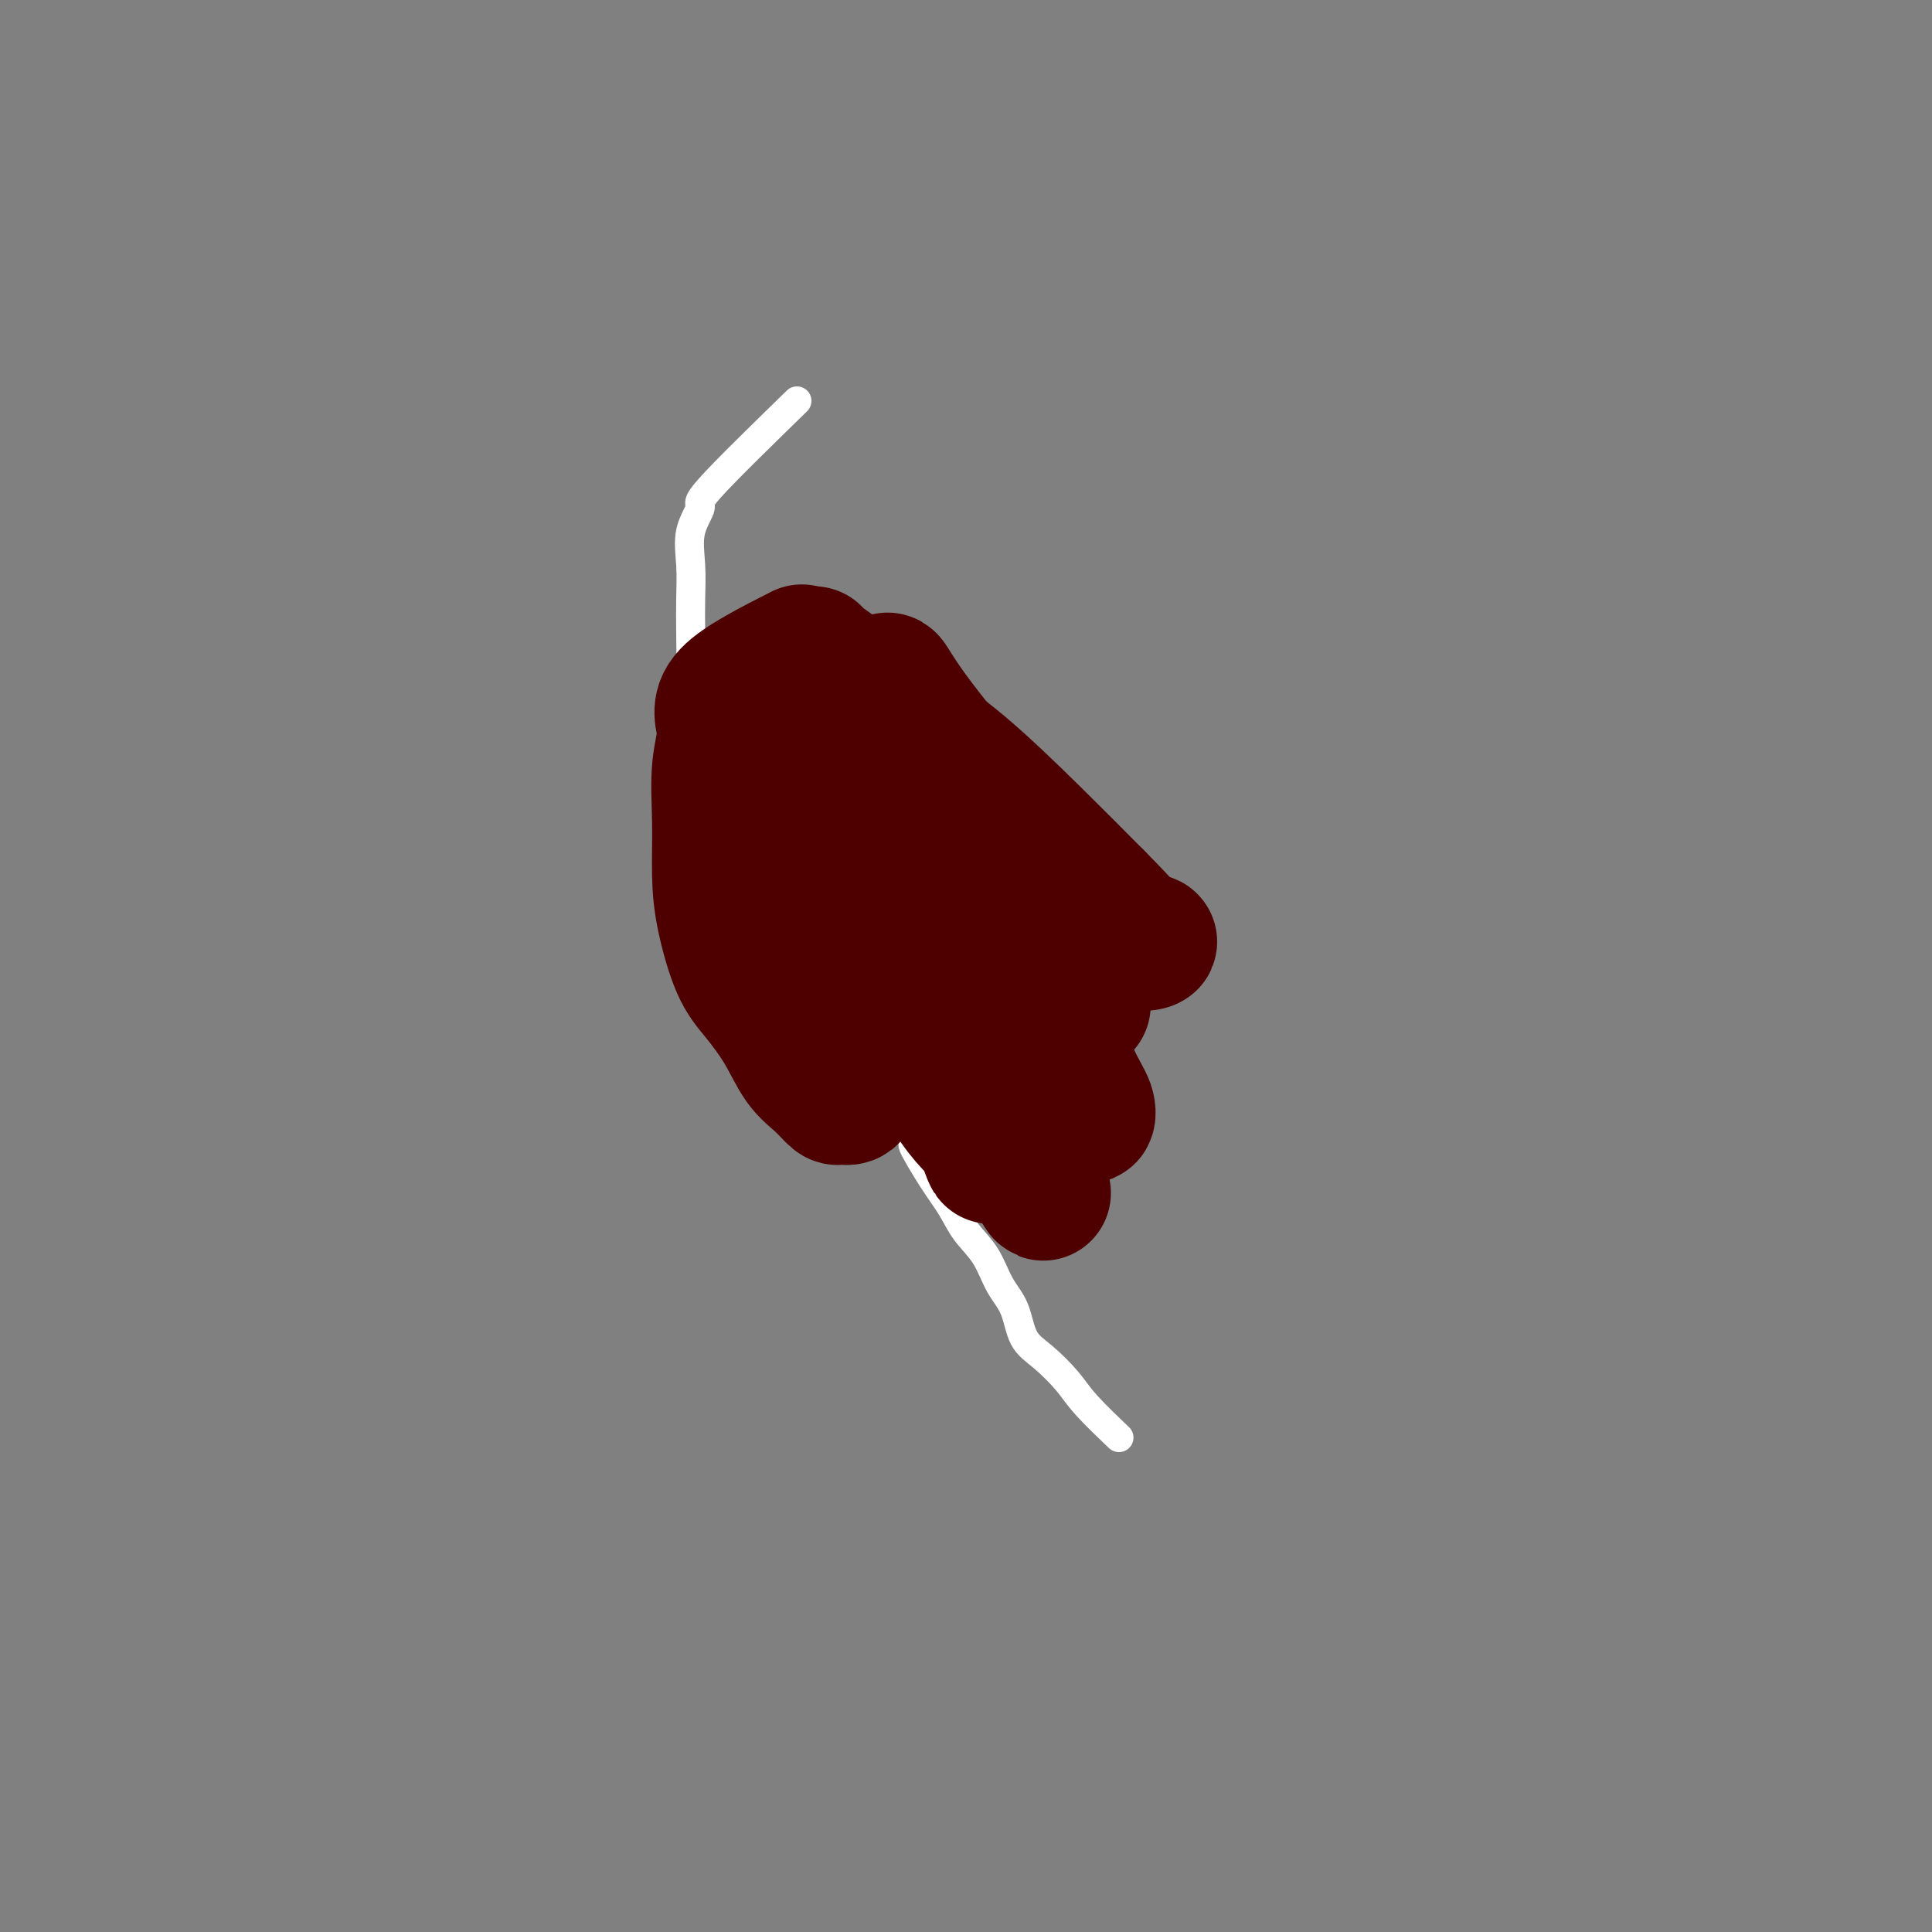 <svg viewBox='0 0 400 400' version='1.1' xmlns='http://www.w3.org/2000/svg' xmlns:xlink='http://www.w3.org/1999/xlink'><rect x="0" y="0" width="400" height="400" fill="#808080" stroke="none"/><g fill='none' stroke='#FFFFFF' stroke-width='6' stroke-linecap='round' stroke-linejoin='round'><path d='M165,83c-7.442,7.262 -14.884,14.523 -18,18c-3.116,3.477 -1.907,3.168 -2,4c-0.093,0.832 -1.489,2.805 -2,5c-0.511,2.195 -0.139,4.611 0,7c0.139,2.389 0.043,4.751 0,7c-0.043,2.249 -0.034,4.384 0,7c0.034,2.616 0.092,5.711 0,8c-0.092,2.289 -0.335,3.772 0,6c0.335,2.228 1.247,5.201 2,7c0.753,1.799 1.345,2.425 2,4c0.655,1.575 1.373,4.101 2,6c0.627,1.899 1.164,3.171 2,5c0.836,1.829 1.970,4.214 3,6c1.030,1.786 1.957,2.974 3,5c1.043,2.026 2.203,4.892 3,7c0.797,2.108 1.231,3.459 2,5c0.769,1.541 1.873,3.274 3,5c1.127,1.726 2.275,3.446 3,5c0.725,1.554 1.026,2.941 2,5c0.974,2.059 2.622,4.789 4,7c1.378,2.211 2.486,3.903 4,6c1.514,2.097 3.432,4.599 5,7c1.568,2.401 2.784,4.700 4,7'/><path d='M187,232c4.134,7.285 1.968,4.498 2,5c0.032,0.502 2.262,4.293 4,7c1.738,2.707 2.983,4.329 4,6c1.017,1.671 1.804,3.392 3,5c1.196,1.608 2.800,3.103 4,5c1.200,1.897 1.994,4.194 3,6c1.006,1.806 2.222,3.120 3,5c0.778,1.880 1.117,4.326 2,6c0.883,1.674 2.311,2.576 4,4c1.689,1.424 3.638,3.371 5,5c1.362,1.629 2.136,2.938 4,5c1.864,2.062 4.818,4.875 6,6c1.182,1.125 0.591,0.563 0,0'/></g>
<g fill='none' stroke='#4E0000' stroke-width='28' stroke-linecap='round' stroke-linejoin='round'><path d='M166,135c-6.257,3.185 -12.514,6.369 -15,9c-2.486,2.631 -1.200,4.708 -1,7c0.200,2.292 -0.684,4.797 -1,8c-0.316,3.203 -0.063,7.102 0,11c0.063,3.898 -0.062,7.793 0,11c0.062,3.207 0.312,5.726 1,9c0.688,3.274 1.815,7.302 3,10c1.185,2.698 2.430,4.065 4,6c1.570,1.935 3.466,4.437 5,7c1.534,2.563 2.705,5.186 4,7c1.295,1.814 2.714,2.817 4,4c1.286,1.183 2.438,2.545 3,3c0.562,0.455 0.535,0.001 1,0c0.465,-0.001 1.423,0.450 2,0c0.577,-0.450 0.773,-1.801 0,-3c-0.773,-1.199 -2.514,-2.245 -4,-4c-1.486,-1.755 -2.717,-4.217 -4,-6c-1.283,-1.783 -2.617,-2.886 -4,-5c-1.383,-2.114 -2.815,-5.238 -4,-8c-1.185,-2.762 -2.121,-5.163 -3,-8c-0.879,-2.837 -1.699,-6.111 -2,-10c-0.301,-3.889 -0.081,-8.393 0,-12c0.081,-3.607 0.023,-6.316 0,-9c-0.023,-2.684 -0.012,-5.342 0,-8'/><path d='M155,154c-0.452,-7.426 -0.583,-6.493 0,-7c0.583,-0.507 1.879,-2.456 3,-4c1.121,-1.544 2.067,-2.682 3,-3c0.933,-0.318 1.851,0.186 3,0c1.149,-0.186 2.527,-1.061 4,0c1.473,1.061 3.041,4.057 5,7c1.959,2.943 4.308,5.834 7,9c2.692,3.166 5.728,6.608 9,11c3.272,4.392 6.779,9.736 10,15c3.221,5.264 6.156,10.450 9,15c2.844,4.550 5.597,8.466 8,13c2.403,4.534 4.457,9.688 6,13c1.543,3.312 2.577,4.783 3,6c0.423,1.217 0.237,2.179 0,2c-0.237,-0.179 -0.525,-1.497 -2,-4c-1.475,-2.503 -4.137,-6.189 -7,-11c-2.863,-4.811 -5.926,-10.748 -10,-16c-4.074,-5.252 -9.159,-9.819 -13,-15c-3.841,-5.181 -6.437,-10.977 -9,-15c-2.563,-4.023 -5.094,-6.273 -6,-8c-0.906,-1.727 -0.188,-2.933 0,-3c0.188,-0.067 -0.155,1.003 0,3c0.155,1.997 0.807,4.922 2,9c1.193,4.078 2.928,9.310 5,15c2.072,5.690 4.481,11.840 7,18c2.519,6.160 5.148,12.332 7,17c1.852,4.668 2.926,7.834 4,11'/><path d='M203,232c4.009,12.189 1.532,6.163 1,4c-0.532,-2.163 0.882,-0.463 0,-1c-0.882,-0.537 -4.061,-3.312 -7,-8c-2.939,-4.688 -5.638,-11.288 -9,-18c-3.362,-6.712 -7.385,-13.534 -11,-19c-3.615,-5.466 -6.821,-9.574 -9,-13c-2.179,-3.426 -3.330,-6.170 -4,-6c-0.670,0.170 -0.859,3.254 0,6c0.859,2.746 2.766,5.154 5,9c2.234,3.846 4.794,9.131 8,14c3.206,4.869 7.057,9.323 11,14c3.943,4.677 7.977,9.577 12,14c4.023,4.423 8.036,8.367 11,12c2.964,3.633 4.881,6.954 5,7c0.119,0.046 -1.558,-3.183 -4,-8c-2.442,-4.817 -5.649,-11.223 -10,-21c-4.351,-9.777 -9.848,-22.926 -15,-35c-5.152,-12.074 -9.961,-23.072 -13,-31c-3.039,-7.928 -4.310,-12.787 -5,-15c-0.690,-2.213 -0.801,-1.779 0,-1c0.801,0.779 2.512,1.904 4,3c1.488,1.096 2.752,2.164 5,4c2.248,1.836 5.479,4.441 9,7c3.521,2.559 7.333,5.074 12,9c4.667,3.926 10.191,9.265 15,14c4.809,4.735 8.905,8.868 13,13'/><path d='M227,186c5.917,5.940 6.709,7.290 8,8c1.291,0.710 3.082,0.782 3,1c-0.082,0.218 -2.038,0.583 -4,0c-1.962,-0.583 -3.930,-2.116 -7,-5c-3.070,-2.884 -7.241,-7.121 -12,-12c-4.759,-4.879 -10.104,-10.399 -15,-16c-4.896,-5.601 -9.341,-11.282 -12,-15c-2.659,-3.718 -3.531,-5.473 -4,-6c-0.469,-0.527 -0.534,0.175 0,2c0.534,1.825 1.669,4.772 3,7c1.331,2.228 2.859,3.735 5,6c2.141,2.265 4.893,5.288 8,10c3.107,4.712 6.567,11.115 11,19c4.433,7.885 9.838,17.253 12,21c2.162,3.747 1.081,1.874 0,0'/></g>
</svg>